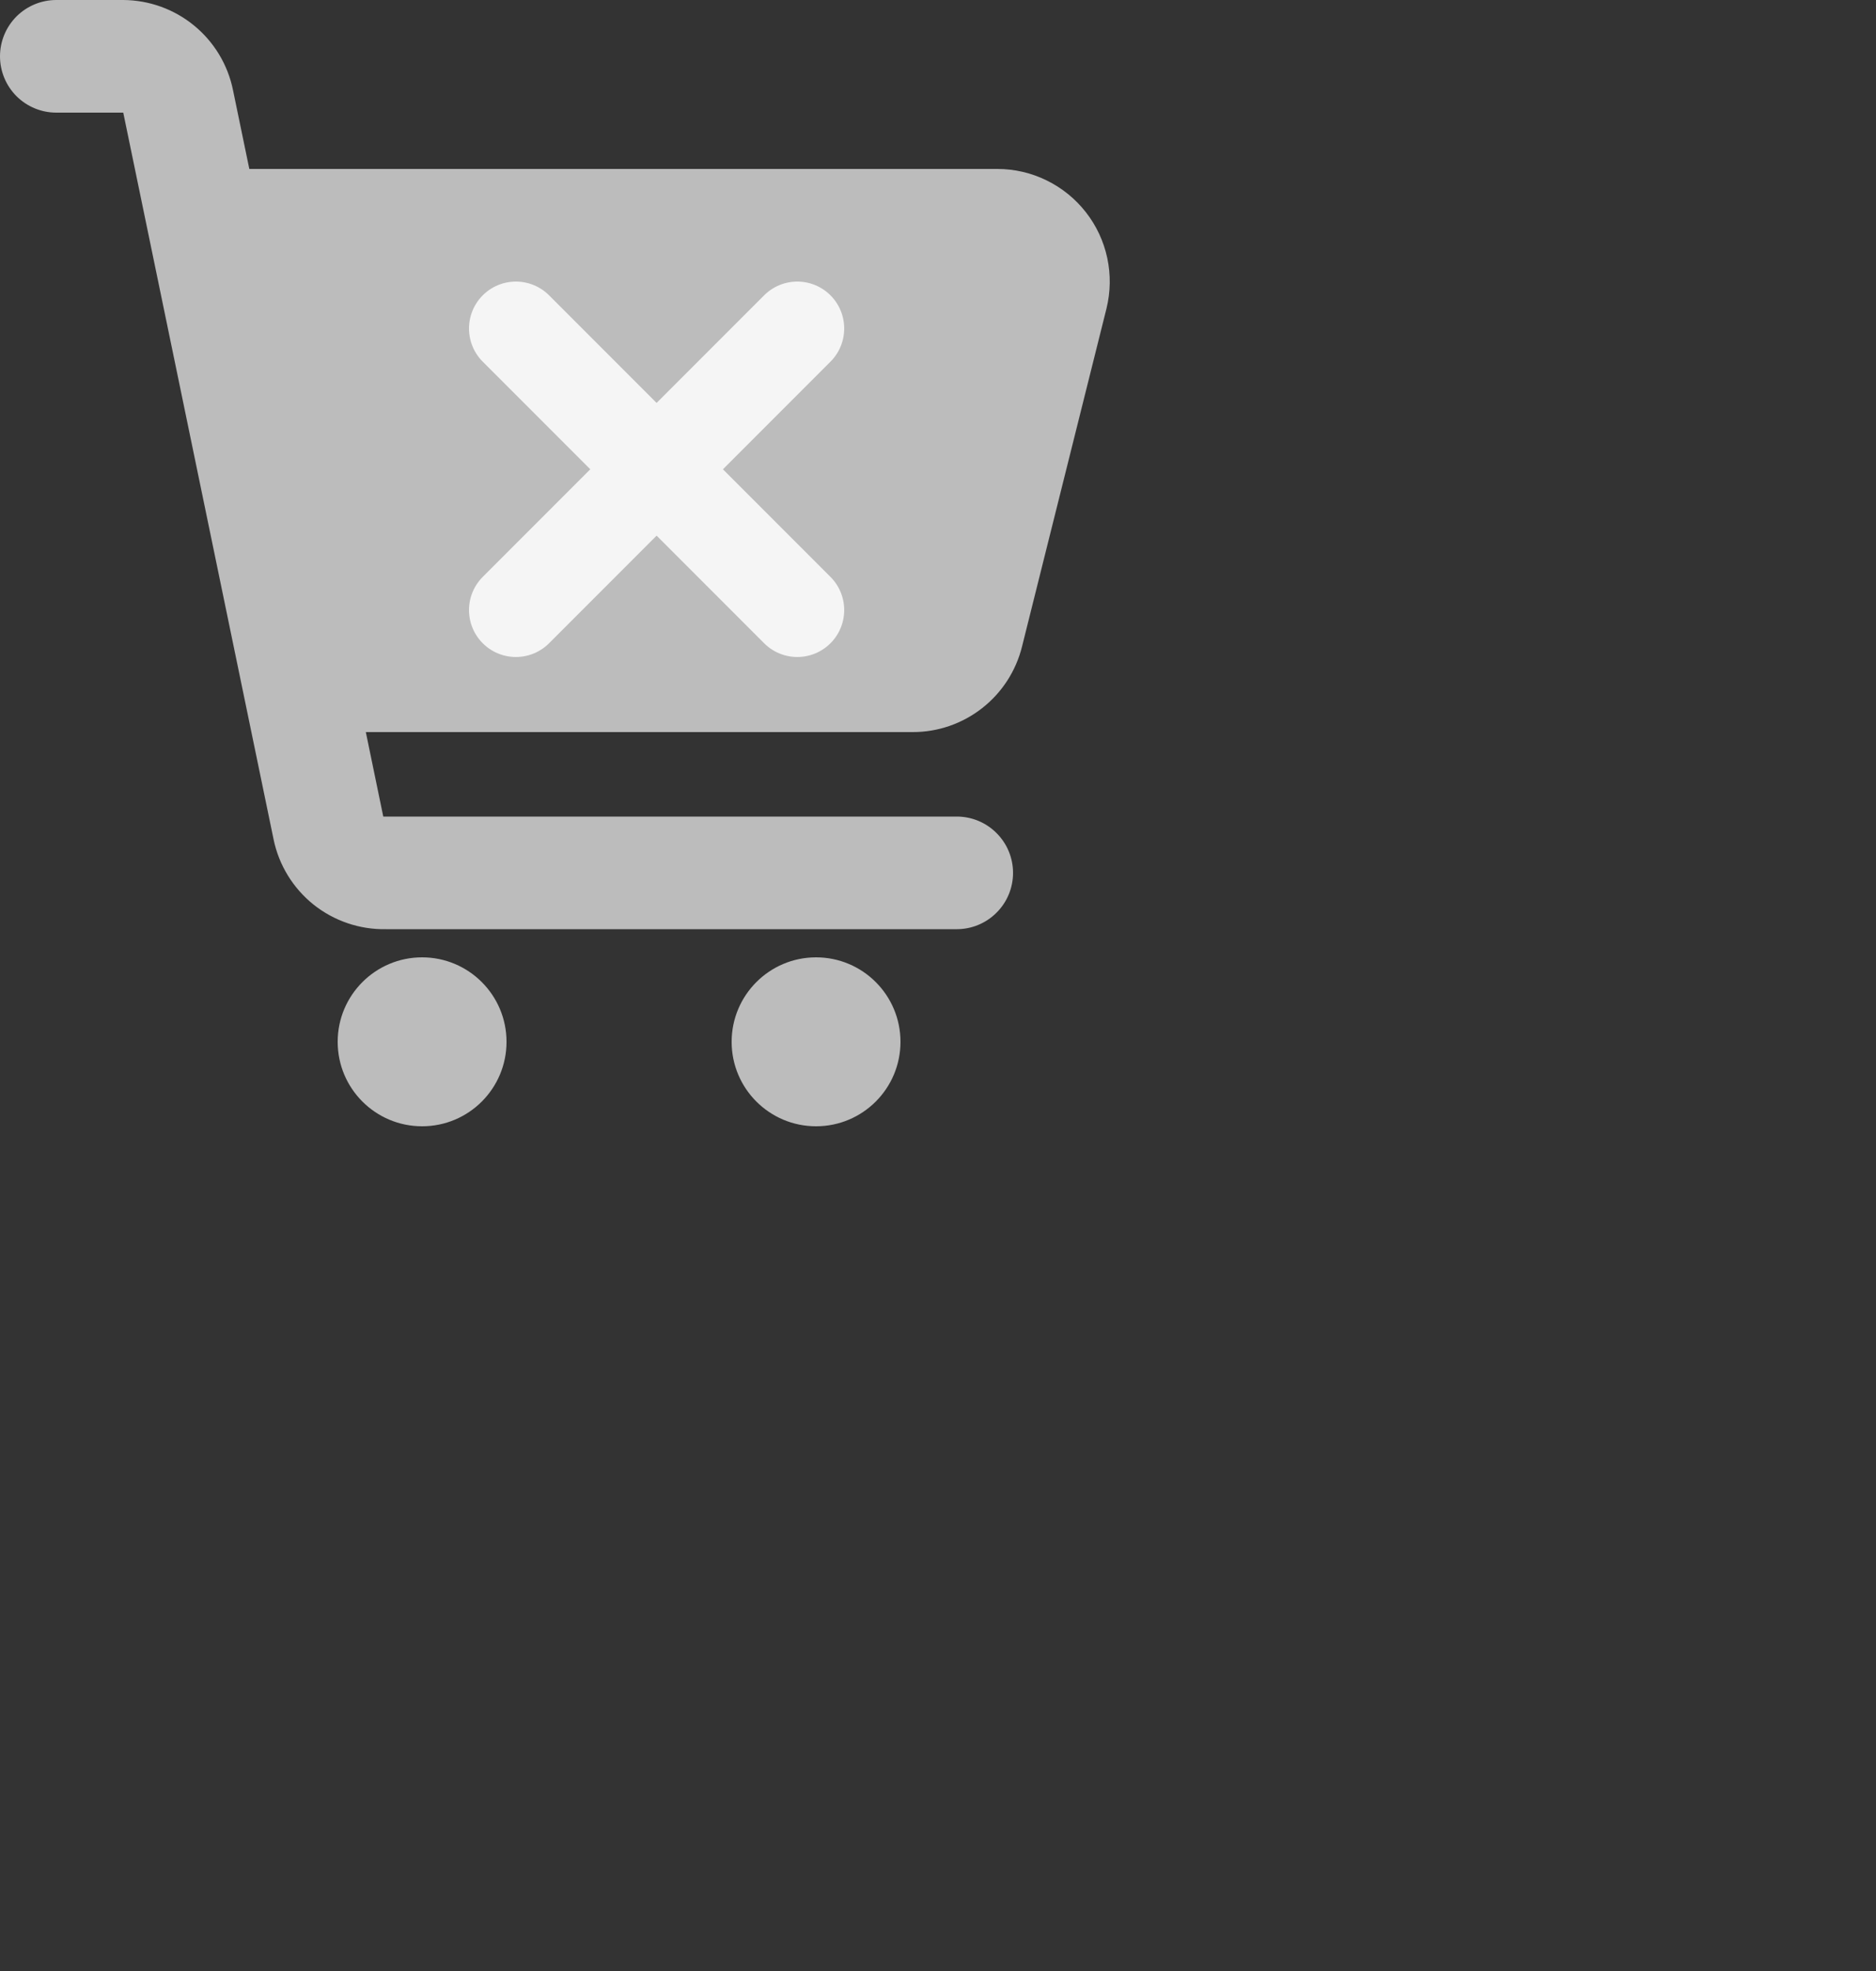<?xml version="1.0" encoding="utf-8"?>
<svg xmlns="http://www.w3.org/2000/svg" fill="none" height="100%" overflow="visible" preserveAspectRatio="none" style="display: block;" viewBox="0 0 40 42" width="100%">
<rect x="0" y="0" width="40" height="42" fill="#333333" stroke="none"/>
<g id="icon">
<g clip-path="url(#clip0_0_223)" id="noun-cart-5487706 3">
<path d="M9 24C9.994 24 10.8 23.195 10.8 22.2C10.8 21.206 9.994 20.4 9 20.4C8.006 20.4 7.2 21.206 7.2 22.2C7.2 23.195 8.006 24 9 24Z" fill="#BCBCBC" id="Vector"/>
<path d="M17.4 24C18.394 24 19.2 23.195 19.2 22.2C19.2 21.206 18.394 20.4 17.4 20.4C16.406 20.4 15.6 21.206 15.6 22.2C15.6 23.195 16.406 24 17.4 24Z" fill="#BCBCBC" id="Vector_2"/>
<path d="M21.264 3.6H5.316L4.968 1.92C4.858 1.38 4.565 0.894 4.139 0.545C3.713 0.195 3.179 0.003 2.628 0H1.2C0.882 0 0.577 0.126 0.351 0.351C0.126 0.577 0 0.882 0 1.2C0 1.518 0.126 1.823 0.351 2.049C0.577 2.274 0.882 2.4 1.2 2.4H2.628L5.832 17.88C5.944 18.43 6.246 18.924 6.684 19.275C7.123 19.625 7.671 19.811 8.232 19.8H20.4C20.718 19.8 21.023 19.674 21.248 19.448C21.474 19.224 21.6 18.918 21.6 18.6C21.6 18.282 21.474 17.977 21.248 17.752C21.023 17.526 20.718 17.4 20.4 17.4H8.172L7.8 15.6H19.464C20 15.6 20.52 15.42 20.942 15.089C21.364 14.759 21.663 14.296 21.792 13.776L23.592 6.576C23.679 6.223 23.685 5.854 23.609 5.498C23.533 5.142 23.377 4.808 23.152 4.521C22.928 4.235 22.642 4.003 22.314 3.843C21.987 3.683 21.628 3.6 21.264 3.6Z" fill="#BCBCBC" id="Vector_3"/>
<path d="M11 13L17 7" id="Line 37" stroke="#F5F5F5" stroke-linecap="round" stroke-width="2"/>
<path d="M17 13L11 7" id="Line 38" stroke="#F5F5F5" stroke-linecap="round" stroke-width="2"/>
</g>
</g>
<defs>
<clipPath id="clip0_0_223">
<rect fill="white" height="24" width="24"/>
</clipPath>
</defs>
</svg>